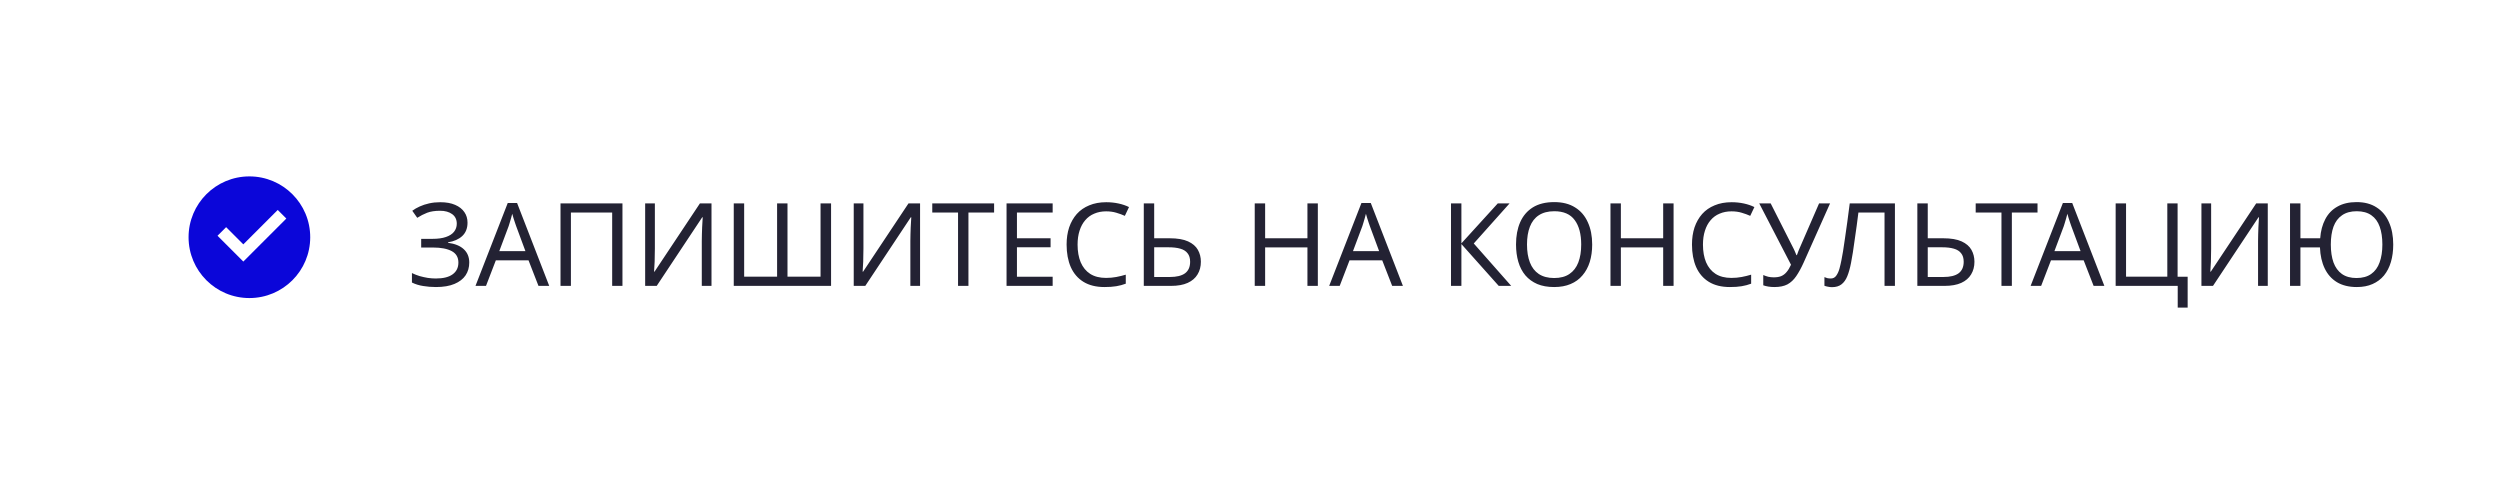 <?xml version="1.0" encoding="UTF-8"?> <svg xmlns="http://www.w3.org/2000/svg" width="411" height="80" viewBox="0 0 411 80" fill="none"><g filter="url(#filter0_d_609_939)"><rect x="10" y="9" width="391" height="60" rx="10" fill="white"></rect></g><g clip-path="url(#clip0_609_939)"><path d="M41 49C35.477 49 31 44.523 31 39C31 33.477 35.477 29 41 29C46.523 29 51 33.477 51 39C51 44.523 46.523 49 41 49ZM40.003 43L47.073 35.929L45.659 34.515L40.003 40.172L37.174 37.343L35.76 38.757L40.003 43Z" fill="#0B06D9"></path></g><path d="M76.861 36.607C76.861 37.532 76.57 38.266 75.987 38.811C75.404 39.343 74.625 39.685 73.65 39.837V39.913C74.79 40.065 75.658 40.42 76.253 40.977C76.848 41.534 77.146 42.263 77.146 43.162C77.146 43.96 76.943 44.663 76.538 45.271C76.133 45.866 75.525 46.335 74.714 46.677C73.903 47.019 72.89 47.19 71.674 47.19C70.939 47.19 70.236 47.133 69.565 47.019C68.906 46.918 68.292 46.728 67.722 46.449V44.891C68.115 45.081 68.533 45.246 68.976 45.385C69.432 45.512 69.888 45.613 70.344 45.689C70.8 45.752 71.237 45.784 71.655 45.784C72.871 45.784 73.789 45.556 74.41 45.1C75.043 44.644 75.36 43.998 75.36 43.162C75.36 42.301 74.993 41.674 74.258 41.281C73.523 40.888 72.497 40.692 71.18 40.692H69.242V39.267H71.085C71.984 39.267 72.725 39.166 73.308 38.963C73.903 38.76 74.347 38.475 74.638 38.108C74.942 37.728 75.094 37.285 75.094 36.778C75.094 36.094 74.841 35.568 74.334 35.201C73.827 34.834 73.169 34.65 72.358 34.65C71.509 34.65 70.8 34.758 70.23 34.973C69.673 35.188 69.128 35.467 68.596 35.809L67.779 34.65C68.134 34.384 68.539 34.15 68.995 33.947C69.464 33.732 69.983 33.561 70.553 33.434C71.123 33.307 71.731 33.244 72.377 33.244C73.352 33.244 74.169 33.39 74.828 33.681C75.499 33.972 76.006 34.371 76.348 34.878C76.69 35.372 76.861 35.948 76.861 36.607ZM88.525 47L86.891 42.801H81.514L79.899 47H78.17L83.471 33.377H85.01L90.292 47H88.525ZM84.858 37.177C84.82 37.076 84.757 36.892 84.668 36.626C84.579 36.36 84.491 36.088 84.402 35.809C84.326 35.518 84.263 35.296 84.212 35.144C84.149 35.397 84.079 35.657 84.003 35.923C83.94 36.176 83.87 36.411 83.794 36.626C83.731 36.841 83.674 37.025 83.623 37.177L82.084 41.281H86.378L84.858 37.177ZM92.148 47V33.434H102.332V47H100.641V34.935H93.858V47H92.148ZM106.064 33.434H107.66V40.882C107.66 41.199 107.654 41.547 107.641 41.927C107.641 42.294 107.635 42.662 107.622 43.029C107.609 43.396 107.59 43.726 107.565 44.017C107.552 44.296 107.54 44.511 107.527 44.663H107.603L115.07 33.434H116.97V47H115.374V39.628C115.374 39.286 115.38 38.919 115.393 38.526C115.406 38.121 115.418 37.734 115.431 37.367C115.456 36.987 115.475 36.651 115.488 36.36C115.501 36.069 115.513 35.853 115.526 35.714H115.45L107.964 47H106.064V33.434ZM136.627 47H120.629V33.434H122.339V45.48H127.754V33.434H129.464V45.48H134.898V33.434H136.627V47ZM140.353 33.434H141.949V40.882C141.949 41.199 141.943 41.547 141.93 41.927C141.93 42.294 141.924 42.662 141.911 43.029C141.899 43.396 141.88 43.726 141.854 44.017C141.842 44.296 141.829 44.511 141.816 44.663H141.892L149.359 33.434H151.259V47H149.663V39.628C149.663 39.286 149.67 38.919 149.682 38.526C149.695 38.121 149.708 37.734 149.72 37.367C149.746 36.987 149.765 36.651 149.777 36.36C149.79 36.069 149.803 35.853 149.815 35.714H149.739L142.253 47H140.353V33.434ZM159.212 47H157.502V34.935H153.265V33.434H163.43V34.935H159.212V47ZM173.057 47H165.476V33.434H173.057V34.935H167.186V39.172H172.715V40.654H167.186V45.499H173.057V47ZM181.847 34.745C181.125 34.745 180.473 34.872 179.89 35.125C179.308 35.366 178.814 35.727 178.408 36.208C178.003 36.677 177.693 37.253 177.477 37.937C177.262 38.608 177.154 39.368 177.154 40.217C177.154 41.332 177.325 42.301 177.667 43.124C178.022 43.947 178.541 44.581 179.225 45.024C179.922 45.467 180.79 45.689 181.828 45.689C182.424 45.689 182.987 45.638 183.519 45.537C184.051 45.436 184.571 45.309 185.077 45.157V46.639C184.571 46.829 184.045 46.968 183.5 47.057C182.968 47.146 182.329 47.19 181.581 47.19C180.201 47.19 179.048 46.905 178.123 46.335C177.199 45.765 176.502 44.954 176.033 43.903C175.577 42.852 175.349 41.617 175.349 40.198C175.349 39.172 175.489 38.235 175.767 37.386C176.059 36.537 176.477 35.803 177.021 35.182C177.579 34.561 178.263 34.086 179.073 33.757C179.884 33.415 180.815 33.244 181.866 33.244C182.563 33.244 183.234 33.314 183.88 33.453C184.526 33.592 185.103 33.789 185.609 34.042L184.925 35.486C184.507 35.296 184.039 35.125 183.519 34.973C183.013 34.821 182.455 34.745 181.847 34.745ZM188.038 47V33.434H189.748V39.172H192.294C193.561 39.172 194.568 39.343 195.315 39.685C196.063 40.027 196.601 40.489 196.93 41.072C197.26 41.655 197.424 42.307 197.424 43.029C197.424 43.827 197.241 44.524 196.873 45.119C196.519 45.714 195.98 46.177 195.258 46.506C194.536 46.835 193.618 47 192.503 47H188.038ZM192.332 45.537C193.434 45.537 194.264 45.334 194.821 44.929C195.379 44.511 195.657 43.878 195.657 43.029C195.657 42.446 195.518 41.984 195.239 41.642C194.973 41.287 194.574 41.034 194.042 40.882C193.523 40.73 192.871 40.654 192.085 40.654H189.748V45.537H192.332ZM216.652 47H214.942V40.673H207.988V47H206.278V33.434H207.988V39.172H214.942V33.434H216.652V47ZM228.873 47L227.239 42.801H221.862L220.247 47H218.518L223.819 33.377H225.358L230.64 47H228.873ZM225.206 37.177C225.168 37.076 225.104 36.892 225.016 36.626C224.927 36.36 224.838 36.088 224.75 35.809C224.674 35.518 224.61 35.296 224.56 35.144C224.496 35.397 224.427 35.657 224.351 35.923C224.287 36.176 224.218 36.411 224.142 36.626C224.078 36.841 224.021 37.025 223.971 37.177L222.432 41.281H226.726L225.206 37.177ZM248.443 47H246.391L240.254 40.122V47H238.544V33.434H240.254V40.008L246.239 33.434H248.177L242.287 40.027L248.443 47ZM261.755 40.198C261.755 41.249 261.622 42.206 261.356 43.067C261.09 43.916 260.691 44.65 260.159 45.271C259.64 45.892 258.988 46.367 258.202 46.696C257.43 47.025 256.53 47.19 255.504 47.19C254.44 47.19 253.516 47.025 252.73 46.696C251.945 46.354 251.293 45.879 250.773 45.271C250.254 44.65 249.868 43.909 249.614 43.048C249.361 42.187 249.234 41.23 249.234 40.179C249.234 38.786 249.462 37.57 249.918 36.531C250.374 35.492 251.065 34.682 251.989 34.099C252.927 33.516 254.105 33.225 255.523 33.225C256.879 33.225 258.019 33.516 258.943 34.099C259.868 34.669 260.565 35.48 261.033 36.531C261.515 37.57 261.755 38.792 261.755 40.198ZM251.039 40.198C251.039 41.338 251.198 42.32 251.514 43.143C251.831 43.966 252.319 44.6 252.977 45.043C253.649 45.486 254.491 45.708 255.504 45.708C256.53 45.708 257.366 45.486 258.012 45.043C258.671 44.6 259.159 43.966 259.475 43.143C259.792 42.32 259.95 41.338 259.95 40.198C259.95 38.488 259.596 37.152 258.886 36.189C258.177 35.214 257.056 34.726 255.523 34.726C254.497 34.726 253.649 34.948 252.977 35.391C252.319 35.822 251.831 36.449 251.514 37.272C251.198 38.083 251.039 39.058 251.039 40.198ZM275.136 47H273.426V40.673H266.472V47H264.762V33.434H266.472V39.172H273.426V33.434H275.136V47ZM284.659 34.745C283.937 34.745 283.285 34.872 282.702 35.125C282.119 35.366 281.625 35.727 281.22 36.208C280.815 36.677 280.504 37.253 280.289 37.937C280.074 38.608 279.966 39.368 279.966 40.217C279.966 41.332 280.137 42.301 280.479 43.124C280.834 43.947 281.353 44.581 282.037 45.024C282.734 45.467 283.601 45.689 284.64 45.689C285.235 45.689 285.799 45.638 286.331 45.537C286.863 45.436 287.382 45.309 287.889 45.157V46.639C287.382 46.829 286.857 46.968 286.312 47.057C285.78 47.146 285.14 47.19 284.393 47.19C283.012 47.19 281.86 46.905 280.935 46.335C280.01 45.765 279.314 44.954 278.845 43.903C278.389 42.852 278.161 41.617 278.161 40.198C278.161 39.172 278.3 38.235 278.579 37.386C278.87 36.537 279.288 35.803 279.833 35.182C280.39 34.561 281.074 34.086 281.885 33.757C282.696 33.415 283.627 33.244 284.678 33.244C285.375 33.244 286.046 33.314 286.692 33.453C287.338 33.592 287.914 33.789 288.421 34.042L287.737 35.486C287.319 35.296 286.85 35.125 286.331 34.973C285.824 34.821 285.267 34.745 284.659 34.745ZM296.531 43.143C296.126 44.042 295.714 44.796 295.296 45.404C294.891 45.999 294.409 46.449 293.852 46.753C293.295 47.044 292.585 47.19 291.724 47.19C291.369 47.19 291.034 47.165 290.717 47.114C290.413 47.063 290.134 46.994 289.881 46.905V45.214C290.134 45.328 290.407 45.423 290.698 45.499C290.989 45.562 291.293 45.594 291.61 45.594C292.079 45.594 292.478 45.531 292.807 45.404C293.149 45.265 293.447 45.043 293.7 44.739C293.966 44.435 294.213 44.03 294.441 43.523L289.216 33.434H291.097L294.878 40.901C294.929 40.99 294.979 41.097 295.03 41.224C295.081 41.338 295.131 41.458 295.182 41.585C295.245 41.712 295.296 41.832 295.334 41.946H295.41C295.448 41.857 295.486 41.756 295.524 41.642C295.575 41.515 295.619 41.395 295.657 41.281C295.708 41.154 295.752 41.047 295.79 40.958L299.058 33.434H300.863L296.531 43.143ZM311.526 47H309.816V34.935H305.522C305.433 35.632 305.338 36.366 305.237 37.139C305.136 37.899 305.028 38.653 304.914 39.4C304.813 40.147 304.711 40.85 304.61 41.509C304.509 42.168 304.407 42.744 304.306 43.238C304.141 44.087 303.939 44.809 303.698 45.404C303.457 45.999 303.134 46.449 302.729 46.753C302.336 47.057 301.817 47.209 301.171 47.209C300.956 47.209 300.734 47.184 300.506 47.133C300.291 47.095 300.101 47.044 299.936 46.981V45.556C300.075 45.619 300.234 45.676 300.411 45.727C300.588 45.765 300.778 45.784 300.981 45.784C301.361 45.784 301.659 45.632 301.874 45.328C302.102 45.011 302.279 44.625 302.406 44.169C302.533 43.7 302.64 43.238 302.729 42.782C302.805 42.415 302.894 41.927 302.995 41.319C303.096 40.698 303.204 39.976 303.318 39.153C303.445 38.33 303.571 37.437 303.698 36.474C303.837 35.499 303.97 34.485 304.097 33.434H311.526V47ZM315.212 47V33.434H316.922V39.172H319.468C320.735 39.172 321.742 39.343 322.489 39.685C323.236 40.027 323.775 40.489 324.104 41.072C324.433 41.655 324.598 42.307 324.598 43.029C324.598 43.827 324.414 44.524 324.047 45.119C323.692 45.714 323.154 46.177 322.432 46.506C321.71 46.835 320.792 47 319.677 47H315.212ZM319.506 45.537C320.608 45.537 321.438 45.334 321.995 44.929C322.552 44.511 322.831 43.878 322.831 43.029C322.831 42.446 322.692 41.984 322.413 41.642C322.147 41.287 321.748 41.034 321.216 40.882C320.697 40.73 320.044 40.654 319.259 40.654H316.922V45.537H319.506ZM330.75 47H329.04V34.935H324.803V33.434H334.968V34.935H330.75V47ZM344.19 47L342.556 42.801H337.179L335.564 47H333.835L339.136 33.377H340.675L345.957 47H344.19ZM340.523 37.177C340.485 37.076 340.422 36.892 340.333 36.626C340.244 36.36 340.156 36.088 340.067 35.809C339.991 35.518 339.928 35.296 339.877 35.144C339.814 35.397 339.744 35.657 339.668 35.923C339.605 36.176 339.535 36.411 339.459 36.626C339.396 36.841 339.339 37.025 339.288 37.177L337.749 41.281H342.043L340.523 37.177ZM359.65 45.499V50.572H358.016V47H347.813V33.434H349.523V45.48H356.306V33.434H357.997V45.499H359.65ZM361.915 33.434H363.511V40.882C363.511 41.199 363.504 41.547 363.492 41.927C363.492 42.294 363.485 42.662 363.473 43.029C363.46 43.396 363.441 43.726 363.416 44.017C363.403 44.296 363.39 44.511 363.378 44.663H363.454L370.921 33.434H372.821V47H371.225V39.628C371.225 39.286 371.231 38.919 371.244 38.526C371.256 38.121 371.269 37.734 371.282 37.367C371.307 36.987 371.326 36.651 371.339 36.36C371.351 36.069 371.364 35.853 371.377 35.714H371.301L363.815 47H361.915V33.434ZM393.447 40.198C393.447 41.249 393.32 42.206 393.067 43.067C392.813 43.928 392.433 44.669 391.927 45.29C391.42 45.898 390.793 46.367 390.046 46.696C389.311 47.025 388.45 47.19 387.462 47.19C386.17 47.19 385.08 46.924 384.194 46.392C383.32 45.86 382.648 45.106 382.18 44.131C381.711 43.156 381.451 42.003 381.401 40.673H378.19V47H376.48V33.434H378.19V39.172H381.439C381.527 37.969 381.806 36.924 382.275 36.037C382.743 35.138 383.408 34.447 384.27 33.966C385.131 33.472 386.182 33.225 387.424 33.225C388.728 33.225 389.824 33.516 390.711 34.099C391.61 34.669 392.288 35.48 392.744 36.531C393.212 37.57 393.447 38.792 393.447 40.198ZM383.187 40.198C383.187 41.338 383.332 42.32 383.624 43.143C383.928 43.966 384.39 44.6 385.011 45.043C385.644 45.486 386.442 45.708 387.405 45.708C388.393 45.708 389.197 45.486 389.818 45.043C390.451 44.6 390.913 43.966 391.205 43.143C391.509 42.32 391.661 41.338 391.661 40.198C391.661 39.058 391.515 38.083 391.224 37.272C390.932 36.449 390.476 35.822 389.856 35.391C389.235 34.948 388.431 34.726 387.443 34.726C386.467 34.726 385.663 34.948 385.03 35.391C384.396 35.822 383.928 36.449 383.624 37.272C383.332 38.083 383.187 39.058 383.187 40.198Z" fill="#232233"></path><defs><filter id="filter0_d_609_939" x="0" y="0" width="411" height="80" filterUnits="userSpaceOnUse" color-interpolation-filters="sRGB"><feFlood flood-opacity="0" result="BackgroundImageFix"></feFlood><feColorMatrix in="SourceAlpha" type="matrix" values="0 0 0 0 0 0 0 0 0 0 0 0 0 0 0 0 0 0 127 0" result="hardAlpha"></feColorMatrix><feOffset dy="1"></feOffset><feGaussianBlur stdDeviation="5"></feGaussianBlur><feColorMatrix type="matrix" values="0 0 0 0 0 0 0 0 0 0 0 0 0 0 0 0 0 0 0.1 0"></feColorMatrix><feBlend mode="normal" in2="BackgroundImageFix" result="effect1_dropShadow_609_939"></feBlend><feBlend mode="normal" in="SourceGraphic" in2="effect1_dropShadow_609_939" result="shape"></feBlend></filter><clipPath id="clip0_609_939"><rect width="24" height="24" fill="white" transform="translate(29 27)"></rect></clipPath></defs></svg> 
